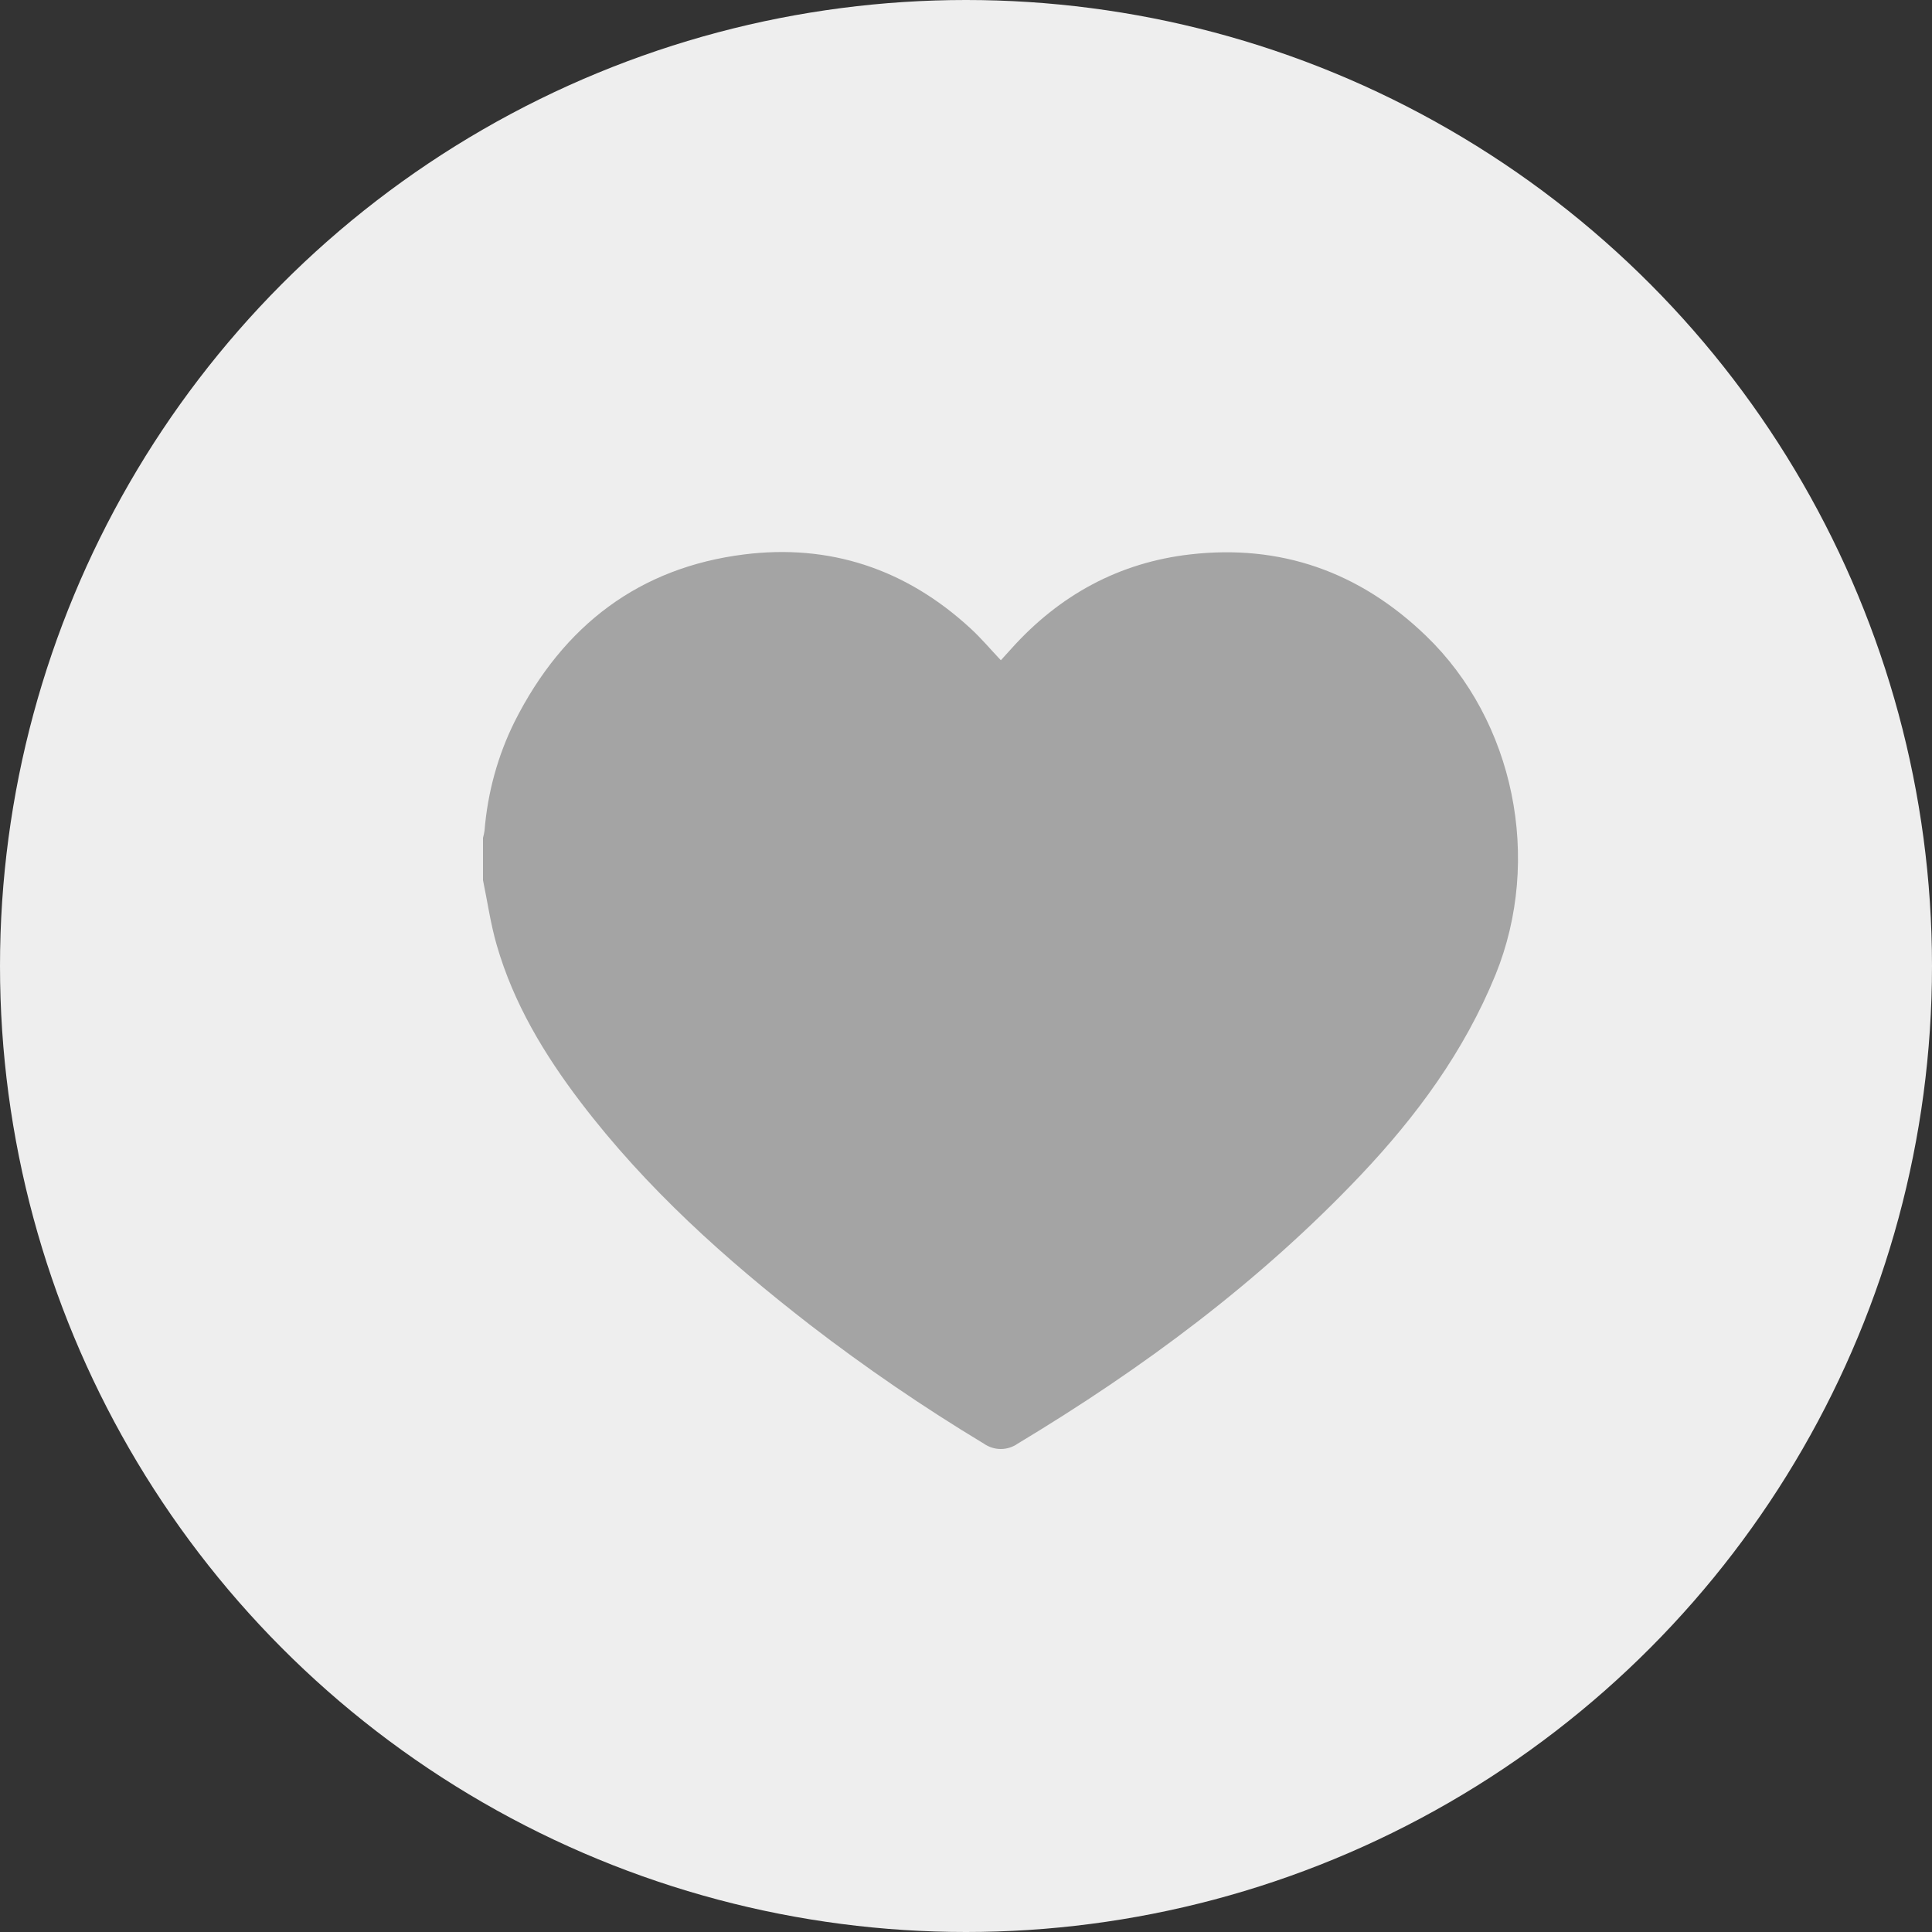 <svg width="28" height="28" viewBox="0 0 28 28" fill="none" xmlns="http://www.w3.org/2000/svg">
<rect x="0" y="0" width="28" height="28" fill="#333333" stroke="none"/>
<circle cx="14" cy="14" r="14" fill="#EEEEEE"/>
<path d="M7 12.756V12.142C7.01 12.108 7.017 12.074 7.022 12.039C7.067 11.487 7.214 10.95 7.458 10.459C8.167 9.051 9.279 8.223 10.786 8.035C12.02 7.881 13.125 8.241 14.065 9.107C14.218 9.247 14.353 9.408 14.505 9.569L14.652 9.407C15.358 8.618 16.227 8.152 17.248 8.035C18.551 7.885 19.697 8.28 20.666 9.214C21.948 10.448 22.354 12.454 21.674 14.127C21.218 15.243 20.527 16.178 19.721 17.03C18.248 18.584 16.557 19.834 14.75 20.922C14.677 20.973 14.592 21 14.504 21C14.416 21 14.331 20.973 14.258 20.922C13.386 20.396 12.543 19.82 11.733 19.196C10.513 18.249 9.365 17.222 8.413 15.971C7.89 15.283 7.444 14.546 7.199 13.697C7.11 13.39 7.065 13.07 7 12.756Z" fill="#A4A4A4"/>
</svg>
